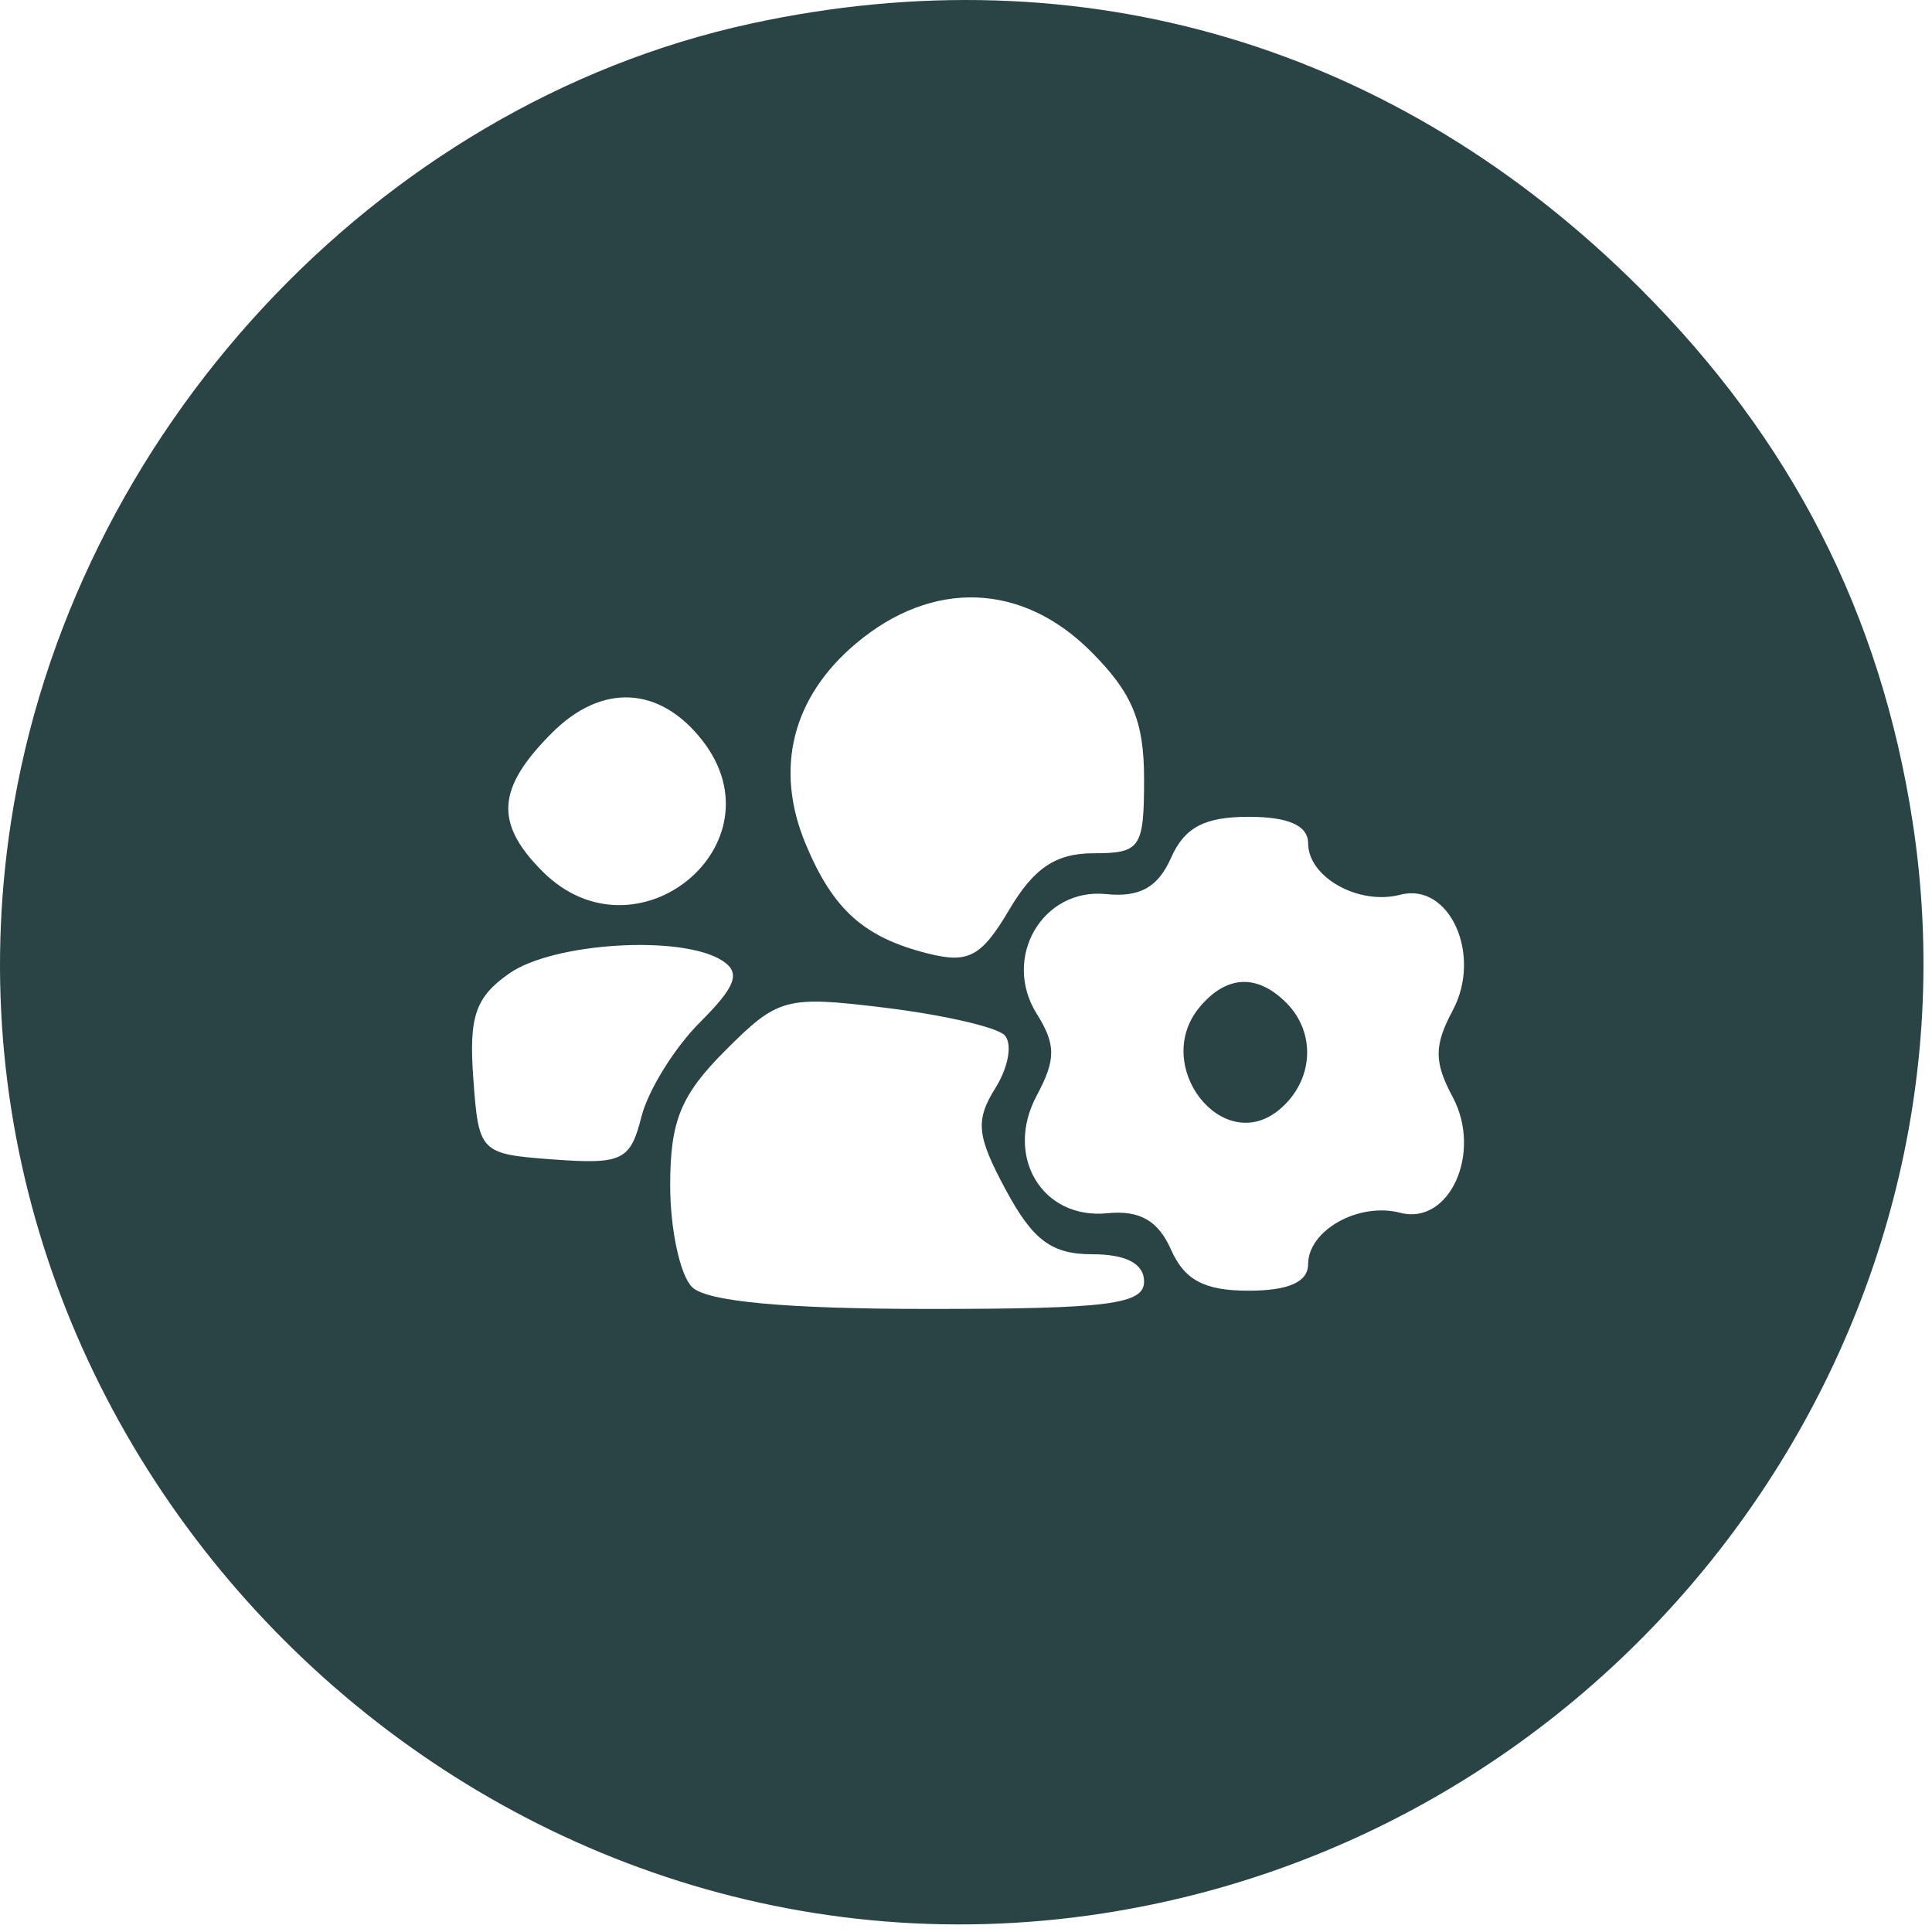 <?xml version="1.0" encoding="UTF-8"?> <svg xmlns="http://www.w3.org/2000/svg" width="106" height="106" viewBox="0 0 106 106" fill="none"> <path fill-rule="evenodd" clip-rule="evenodd" d="M41.181 1.299C20.626 5.771 3.888 23.827 0.608 45.065C-4.732 79.651 25.934 110.317 60.52 104.977C89.232 100.543 109.315 73.451 104.932 45.065C103.173 33.675 98.304 24.142 90.008 15.846C76.655 2.493 59.367 -2.658 41.181 1.299ZM59.847 35.738C62.122 38.013 62.77 39.565 62.77 42.738C62.77 46.531 62.576 46.815 59.986 46.815C57.936 46.815 56.721 47.628 55.381 49.897C53.847 52.493 53.144 52.875 50.921 52.317C47.405 51.434 45.715 49.923 44.206 46.315C42.477 42.178 43.46 38.254 46.965 35.304C51.148 31.784 56.059 31.95 59.847 35.738ZM38.52 40.607C42.997 46.303 34.915 52.96 29.77 47.815C27.118 45.163 27.248 43.246 30.287 40.207C33.016 37.478 36.181 37.631 38.52 40.607ZM71.77 46.265C71.77 48.133 74.549 49.686 76.826 49.09C79.524 48.385 81.337 52.387 79.703 55.44C78.675 57.361 78.675 58.269 79.703 60.19C81.337 63.243 79.524 67.245 76.826 66.54C74.549 65.944 71.77 67.497 71.77 69.365C71.77 70.335 70.691 70.815 68.507 70.815C66.085 70.815 64.988 70.235 64.25 68.565C63.544 66.968 62.529 66.388 60.753 66.565C57.183 66.922 55.094 63.446 56.877 60.115C57.94 58.129 57.94 57.316 56.877 55.615C54.962 52.548 57.196 48.7 60.687 49.055C62.537 49.242 63.533 48.685 64.25 47.065C64.988 45.395 66.085 44.815 68.507 44.815C70.691 44.815 71.77 45.295 71.77 46.265ZM39.61 52.695C40.659 53.36 40.396 54.098 38.401 56.093C36.999 57.496 35.553 59.83 35.189 61.28C34.59 63.667 34.135 63.889 30.399 63.617C26.327 63.319 26.266 63.257 25.967 59.159C25.72 55.77 26.084 54.708 27.94 53.409C30.363 51.712 37.381 51.282 39.61 52.695ZM65.81 55.267C63.162 58.457 67.069 63.472 70.186 60.885C72.067 59.323 72.24 56.685 70.57 55.015C68.967 53.412 67.275 53.501 65.81 55.267ZM55.102 56.782C55.56 57.221 55.342 58.527 54.619 59.686C53.496 61.484 53.58 62.307 55.194 65.304C56.674 68.052 57.703 68.815 59.927 68.815C61.787 68.815 62.77 69.333 62.77 70.315C62.77 71.564 60.792 71.815 50.97 71.815C43.126 71.815 38.768 71.413 37.97 70.615C37.31 69.955 36.77 67.445 36.77 65.038C36.77 61.497 37.35 60.082 39.804 57.627C42.697 54.734 43.105 54.626 48.554 55.289C51.698 55.672 54.644 56.344 55.102 56.782Z" fill="#2A4445"></path> </svg> 